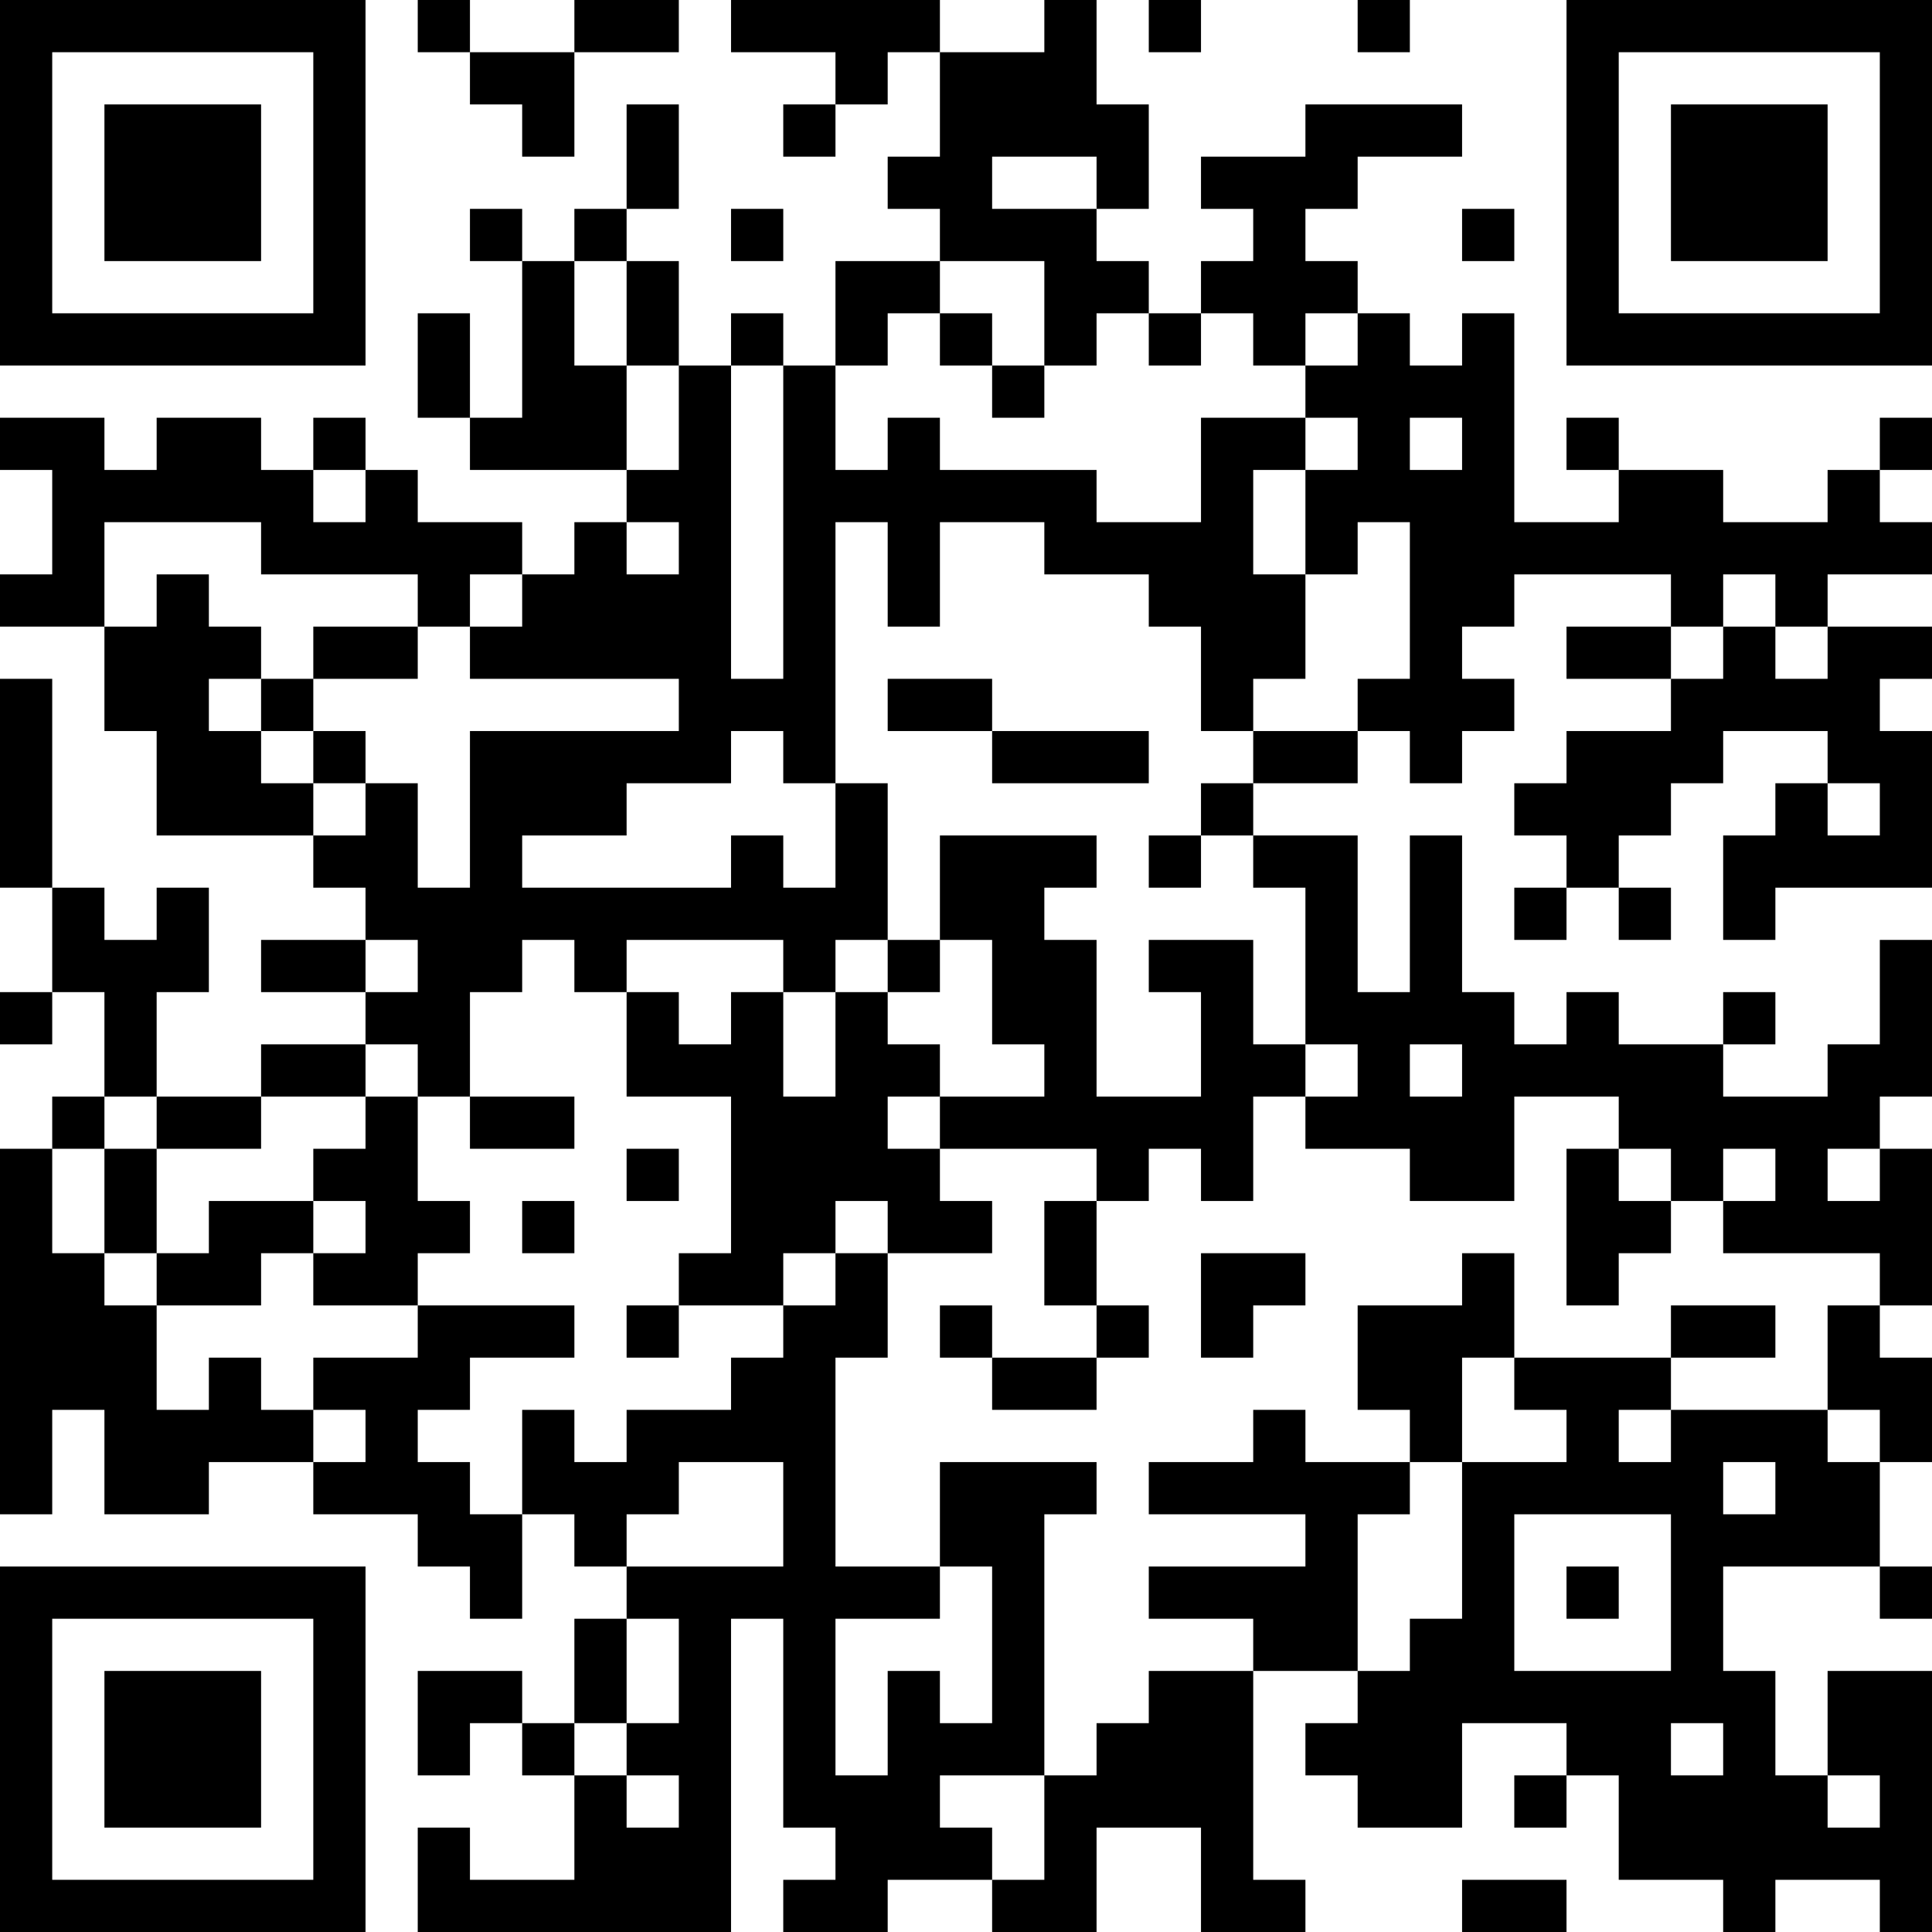 <?xml version="1.0" encoding="UTF-8"?>
<svg xmlns="http://www.w3.org/2000/svg" version="1.1" width="400" height="400" viewBox="0 0 400 400"><rect x="0" y="0" width="400" height="400" fill="#ffffff"/><g transform="scale(10.811)"><g transform="translate(0,0)"><path fill-rule="evenodd" d="M8 0L8 1L9 1L9 2L10 2L10 3L11 3L11 1L13 1L13 0L11 0L11 1L9 1L9 0ZM14 0L14 1L16 1L16 2L15 2L15 3L16 3L16 2L17 2L17 1L18 1L18 3L17 3L17 4L18 4L18 5L16 5L16 7L15 7L15 6L14 6L14 7L13 7L13 5L12 5L12 4L13 4L13 2L12 2L12 4L11 4L11 5L10 5L10 4L9 4L9 5L10 5L10 8L9 8L9 6L8 6L8 8L9 8L9 9L12 9L12 10L11 10L11 11L10 11L10 10L8 10L8 9L7 9L7 8L6 8L6 9L5 9L5 8L3 8L3 9L2 9L2 8L0 8L0 9L1 9L1 11L0 11L0 12L2 12L2 14L3 14L3 16L6 16L6 17L7 17L7 18L5 18L5 19L7 19L7 20L5 20L5 21L3 21L3 19L4 19L4 17L3 17L3 18L2 18L2 17L1 17L1 13L0 13L0 17L1 17L1 19L0 19L0 20L1 20L1 19L2 19L2 21L1 21L1 22L0 22L0 29L1 29L1 27L2 27L2 29L4 29L4 28L6 28L6 29L8 29L8 30L9 30L9 31L10 31L10 29L11 29L11 30L12 30L12 31L11 31L11 33L10 33L10 32L8 32L8 34L9 34L9 33L10 33L10 34L11 34L11 36L9 36L9 35L8 35L8 37L14 37L14 31L15 31L15 35L16 35L16 36L15 36L15 37L17 37L17 36L19 36L19 37L21 37L21 35L23 35L23 37L25 37L25 36L24 36L24 32L26 32L26 33L25 33L25 34L26 34L26 35L28 35L28 33L30 33L30 34L29 34L29 35L30 35L30 34L31 34L31 36L33 36L33 37L34 37L34 36L36 36L36 37L37 37L37 32L35 32L35 34L34 34L34 32L33 32L33 30L36 30L36 31L37 31L37 30L36 30L36 28L37 28L37 26L36 26L36 25L37 25L37 22L36 22L36 21L37 21L37 18L36 18L36 20L35 20L35 21L33 21L33 20L34 20L34 19L33 19L33 20L31 20L31 19L30 19L30 20L29 20L29 19L28 19L28 16L27 16L27 19L26 19L26 16L24 16L24 15L26 15L26 14L27 14L27 15L28 15L28 14L29 14L29 13L28 13L28 12L29 12L29 11L32 11L32 12L30 12L30 13L32 13L32 14L30 14L30 15L29 15L29 16L30 16L30 17L29 17L29 18L30 18L30 17L31 17L31 18L32 18L32 17L31 17L31 16L32 16L32 15L33 15L33 14L35 14L35 15L34 15L34 16L33 16L33 18L34 18L34 17L37 17L37 14L36 14L36 13L37 13L37 12L35 12L35 11L37 11L37 10L36 10L36 9L37 9L37 8L36 8L36 9L35 9L35 10L33 10L33 9L31 9L31 8L30 8L30 9L31 9L31 10L29 10L29 6L28 6L28 7L27 7L27 6L26 6L26 5L25 5L25 4L26 4L26 3L28 3L28 2L25 2L25 3L23 3L23 4L24 4L24 5L23 5L23 6L22 6L22 5L21 5L21 4L22 4L22 2L21 2L21 0L20 0L20 1L18 1L18 0ZM22 0L22 1L23 1L23 0ZM26 0L26 1L27 1L27 0ZM19 3L19 4L21 4L21 3ZM14 4L14 5L15 5L15 4ZM28 4L28 5L29 5L29 4ZM11 5L11 7L12 7L12 9L13 9L13 7L12 7L12 5ZM18 5L18 6L17 6L17 7L16 7L16 9L17 9L17 8L18 8L18 9L21 9L21 10L23 10L23 8L25 8L25 9L24 9L24 11L25 11L25 13L24 13L24 14L23 14L23 12L22 12L22 11L20 11L20 10L18 10L18 12L17 12L17 10L16 10L16 15L15 15L15 14L14 14L14 15L12 15L12 16L10 16L10 17L14 17L14 16L15 16L15 17L16 17L16 15L17 15L17 18L16 18L16 19L15 19L15 18L12 18L12 19L11 19L11 18L10 18L10 19L9 19L9 21L8 21L8 20L7 20L7 21L5 21L5 22L3 22L3 21L2 21L2 22L1 22L1 24L2 24L2 25L3 25L3 27L4 27L4 26L5 26L5 27L6 27L6 28L7 28L7 27L6 27L6 26L8 26L8 25L11 25L11 26L9 26L9 27L8 27L8 28L9 28L9 29L10 29L10 27L11 27L11 28L12 28L12 27L14 27L14 26L15 26L15 25L16 25L16 24L17 24L17 26L16 26L16 30L18 30L18 31L16 31L16 34L17 34L17 32L18 32L18 33L19 33L19 30L18 30L18 28L21 28L21 29L20 29L20 34L18 34L18 35L19 35L19 36L20 36L20 34L21 34L21 33L22 33L22 32L24 32L24 31L22 31L22 30L25 30L25 29L22 29L22 28L24 28L24 27L25 27L25 28L27 28L27 29L26 29L26 32L27 32L27 31L28 31L28 28L30 28L30 27L29 27L29 26L32 26L32 27L31 27L31 28L32 28L32 27L35 27L35 28L36 28L36 27L35 27L35 25L36 25L36 24L33 24L33 23L34 23L34 22L33 22L33 23L32 23L32 22L31 22L31 21L29 21L29 23L27 23L27 22L25 22L25 21L26 21L26 20L25 20L25 17L24 17L24 16L23 16L23 15L24 15L24 14L26 14L26 13L27 13L27 10L26 10L26 11L25 11L25 9L26 9L26 8L25 8L25 7L26 7L26 6L25 6L25 7L24 7L24 6L23 6L23 7L22 7L22 6L21 6L21 7L20 7L20 5ZM18 6L18 7L19 7L19 8L20 8L20 7L19 7L19 6ZM14 7L14 13L15 13L15 7ZM27 8L27 9L28 9L28 8ZM6 9L6 10L7 10L7 9ZM2 10L2 12L3 12L3 11L4 11L4 12L5 12L5 13L4 13L4 14L5 14L5 15L6 15L6 16L7 16L7 15L8 15L8 17L9 17L9 14L13 14L13 13L9 13L9 12L10 12L10 11L9 11L9 12L8 12L8 11L5 11L5 10ZM12 10L12 11L13 11L13 10ZM33 11L33 12L32 12L32 13L33 13L33 12L34 12L34 13L35 13L35 12L34 12L34 11ZM6 12L6 13L5 13L5 14L6 14L6 15L7 15L7 14L6 14L6 13L8 13L8 12ZM17 13L17 14L19 14L19 15L22 15L22 14L19 14L19 13ZM35 15L35 16L36 16L36 15ZM18 16L18 18L17 18L17 19L16 19L16 21L15 21L15 19L14 19L14 20L13 20L13 19L12 19L12 21L14 21L14 24L13 24L13 25L12 25L12 26L13 26L13 25L15 25L15 24L16 24L16 23L17 23L17 24L19 24L19 23L18 23L18 22L21 22L21 23L20 23L20 25L21 25L21 26L19 26L19 25L18 25L18 26L19 26L19 27L21 27L21 26L22 26L22 25L21 25L21 23L22 23L22 22L23 22L23 23L24 23L24 21L25 21L25 20L24 20L24 18L22 18L22 19L23 19L23 21L21 21L21 18L20 18L20 17L21 17L21 16ZM22 16L22 17L23 17L23 16ZM7 18L7 19L8 19L8 18ZM18 18L18 19L17 19L17 20L18 20L18 21L17 21L17 22L18 22L18 21L20 21L20 20L19 20L19 18ZM27 20L27 21L28 21L28 20ZM7 21L7 22L6 22L6 23L4 23L4 24L3 24L3 22L2 22L2 24L3 24L3 25L5 25L5 24L6 24L6 25L8 25L8 24L9 24L9 23L8 23L8 21ZM9 21L9 22L11 22L11 21ZM12 22L12 23L13 23L13 22ZM30 22L30 25L31 25L31 24L32 24L32 23L31 23L31 22ZM35 22L35 23L36 23L36 22ZM6 23L6 24L7 24L7 23ZM10 23L10 24L11 24L11 23ZM23 24L23 26L24 26L24 25L25 25L25 24ZM28 24L28 25L26 25L26 27L27 27L27 28L28 28L28 26L29 26L29 24ZM32 25L32 26L34 26L34 25ZM13 28L13 29L12 29L12 30L15 30L15 28ZM33 28L33 29L34 29L34 28ZM29 29L29 32L32 32L32 29ZM30 30L30 31L31 31L31 30ZM12 31L12 33L11 33L11 34L12 34L12 35L13 35L13 34L12 34L12 33L13 33L13 31ZM32 33L32 34L33 34L33 33ZM35 34L35 35L36 35L36 34ZM28 36L28 37L30 37L30 36ZM0 0L0 7L7 7L7 0ZM1 1L1 6L6 6L6 1ZM2 2L2 5L5 5L5 2ZM30 0L30 7L37 7L37 0ZM31 1L31 6L36 6L36 1ZM32 2L32 5L35 5L35 2ZM0 30L0 37L7 37L7 30ZM1 31L1 36L6 36L6 31ZM2 32L2 35L5 35L5 32Z" fill="#000000"/></g></g></svg>
